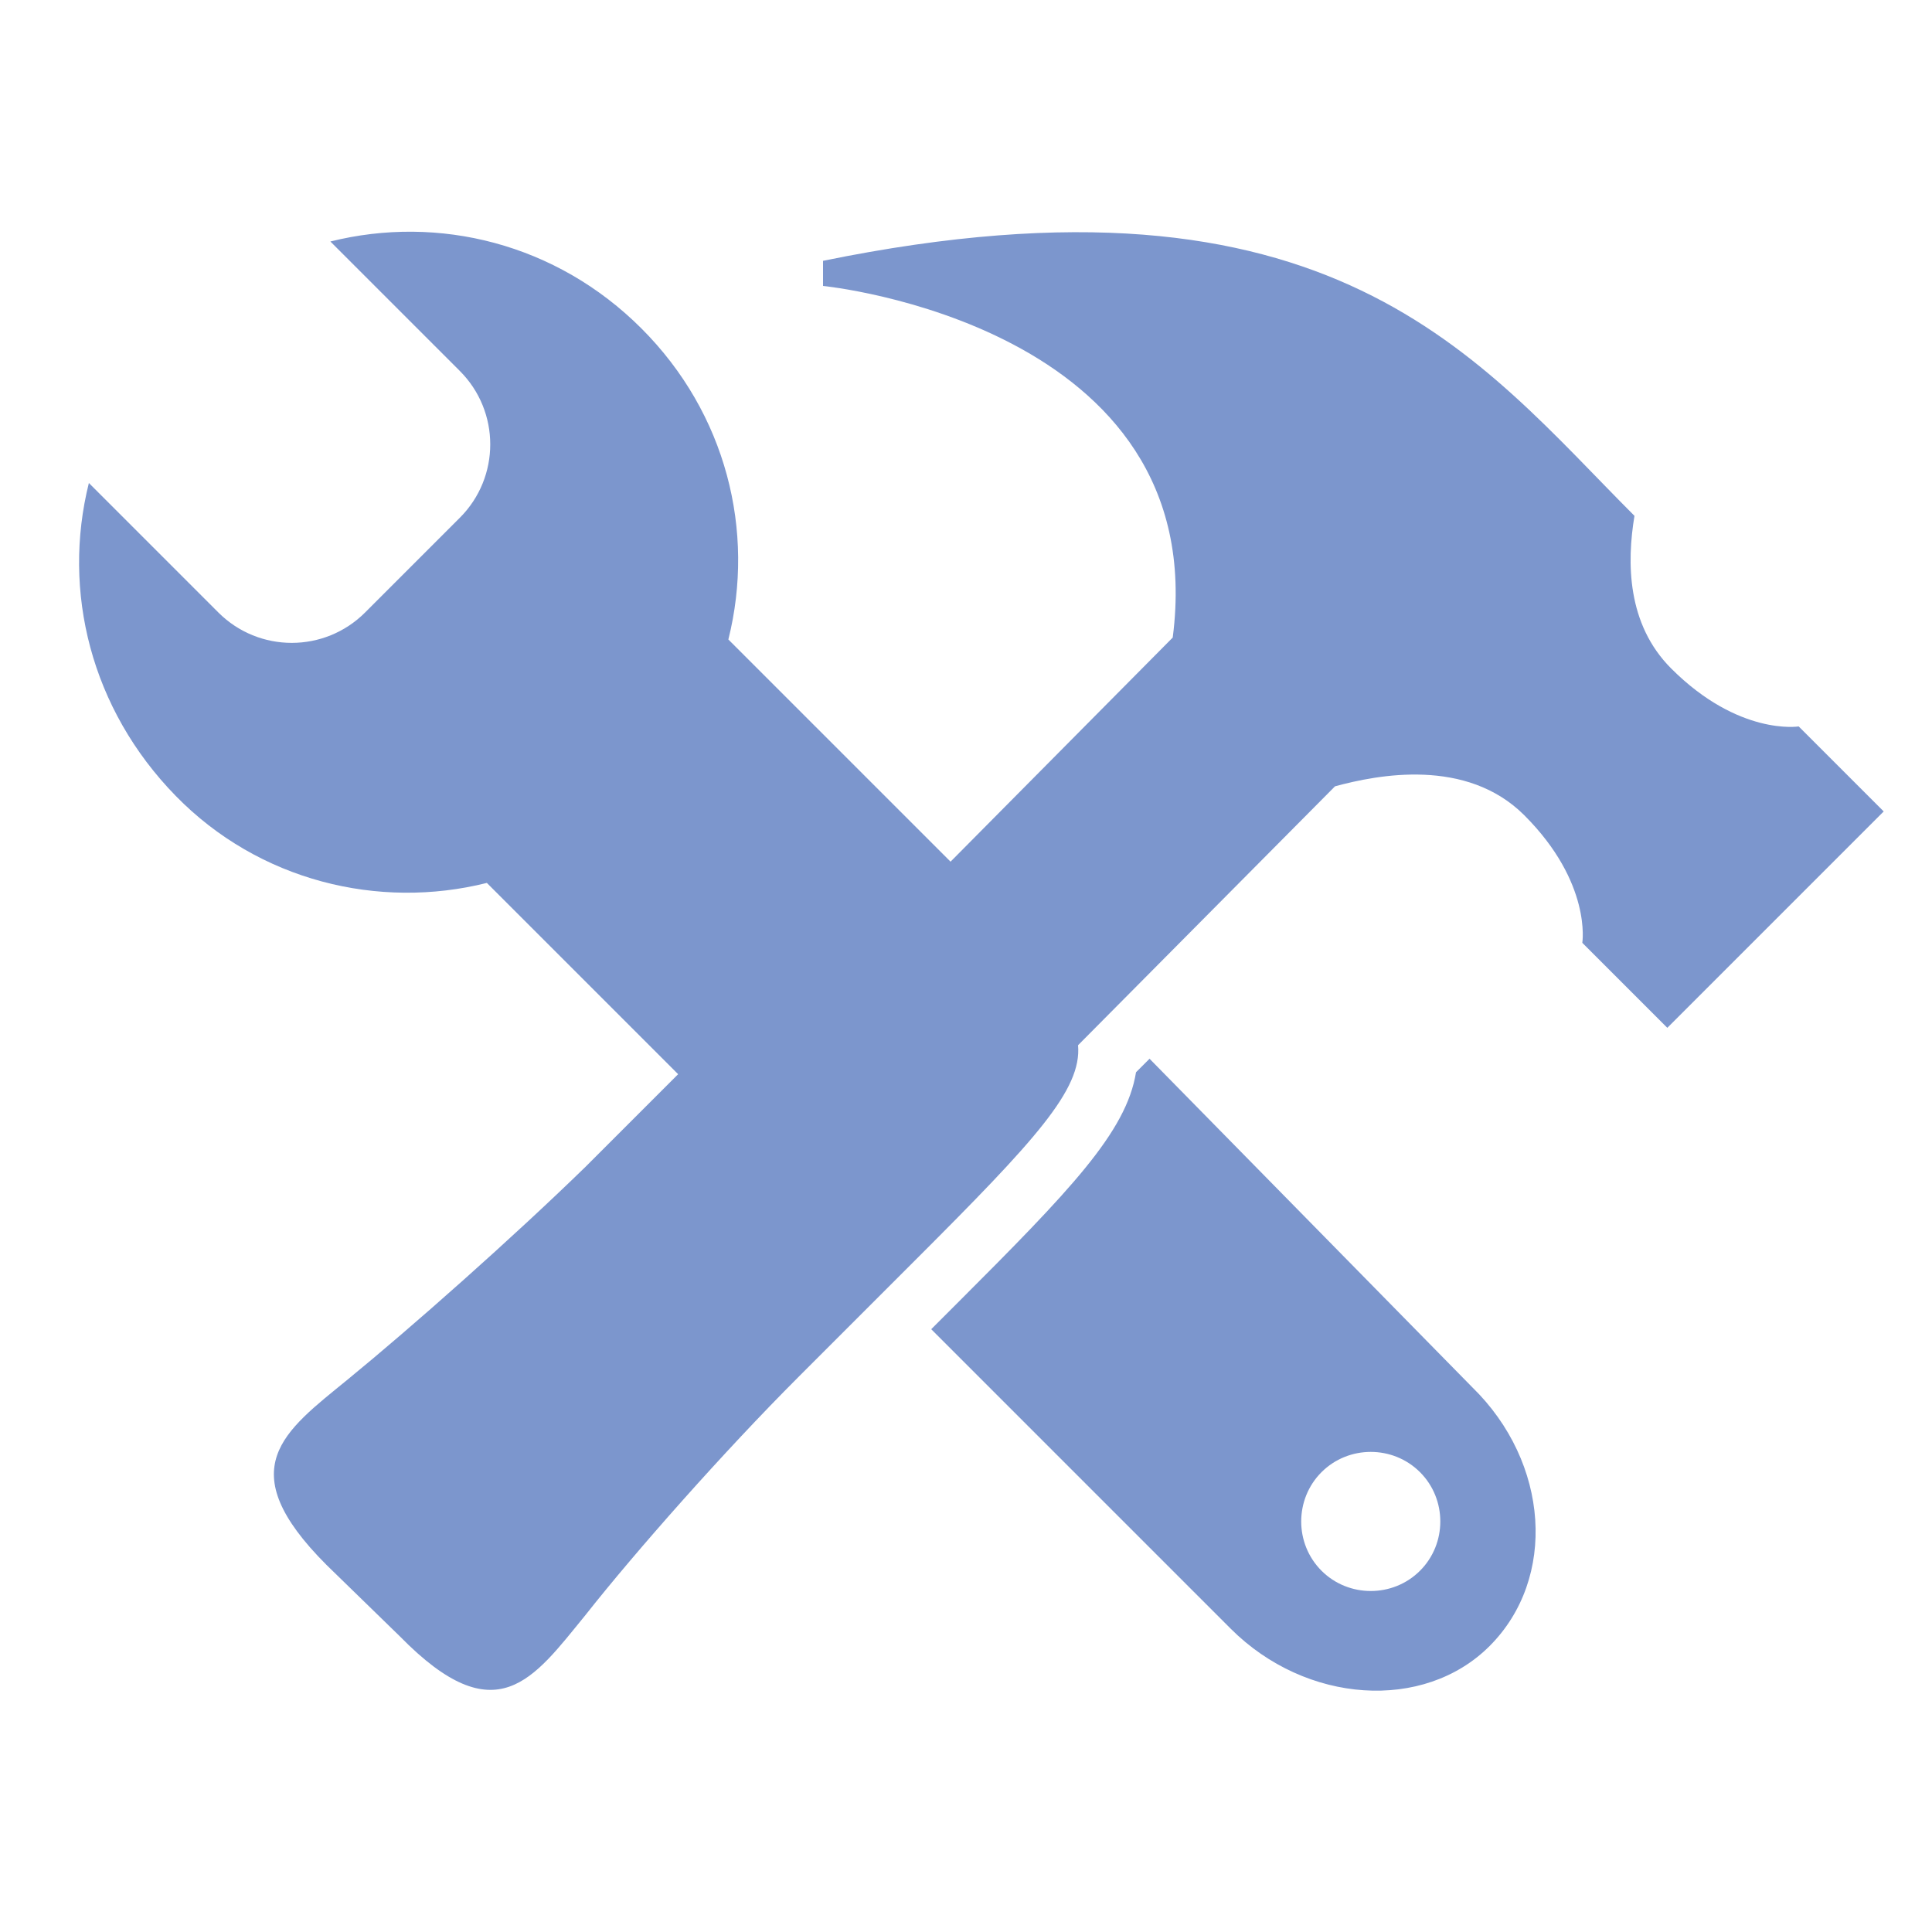 <svg version="1.1" id="Layer_1" xmlns="http://www.w3.org/2000/svg" x="0" y="0" viewBox="0 0 100 100" xml:space="preserve"><path d="M59.5 54.8l-.7.7c-.5 3.1-3.4 6.1-9.3 12l-1.3 1.3 15.5 15.5c3.9 3.9 10 4.3 13.4.9 3.5-3.5 3.1-9.5-.9-13.4l-16.7-17zm14 26.5c-1.4 1.4-3.7 1.4-5.1 0-1.4-1.4-1.4-3.7 0-5.1 1.4-1.4 3.7-1.4 5.1 0 1.4 1.4 1.4 3.7 0 5.1zm24-39.3L86.3 53.2l-4.4-4.4s.5-3.1-3-6.6c-3-3-7.6-2.1-9.8-1.5L55.8 54.1c.2 2.3-2.2 4.9-8.4 11.1l-6.1 6.1c-3.8 3.8-8.4 9-11 12.3-2.7 3.3-4.6 6.2-9.6 1.1L16.9 81c-5-5-2.2-6.9 1.1-9.6s8.5-7.3 12.3-11l4.8-4.8-9.9-9.9c-5.6 1.4-11.8-.1-16.1-4.5C4.7 36.7 3.2 30.6 4.6 25l6.7 6.7c2.1 2.1 5.5 2.1 7.6 0l4.9-4.9c2.1-2.1 2.1-5.5 0-7.6l-6.7-6.7c5.6-1.4 11.7.1 16.1 4.5 4.4 4.4 5.9 10.5 4.5 16.1l11.5 11.5L60.7 33c2.1-16.2-18.1-18.2-18.1-18.2v-1.3c26.4-5.4 33.9 5.1 42 13.2-.4 2.4-.4 5.6 1.9 7.9 3.5 3.5 6.6 3 6.6 3l4.4 4.4z" fill="#7c96cd"/></svg>